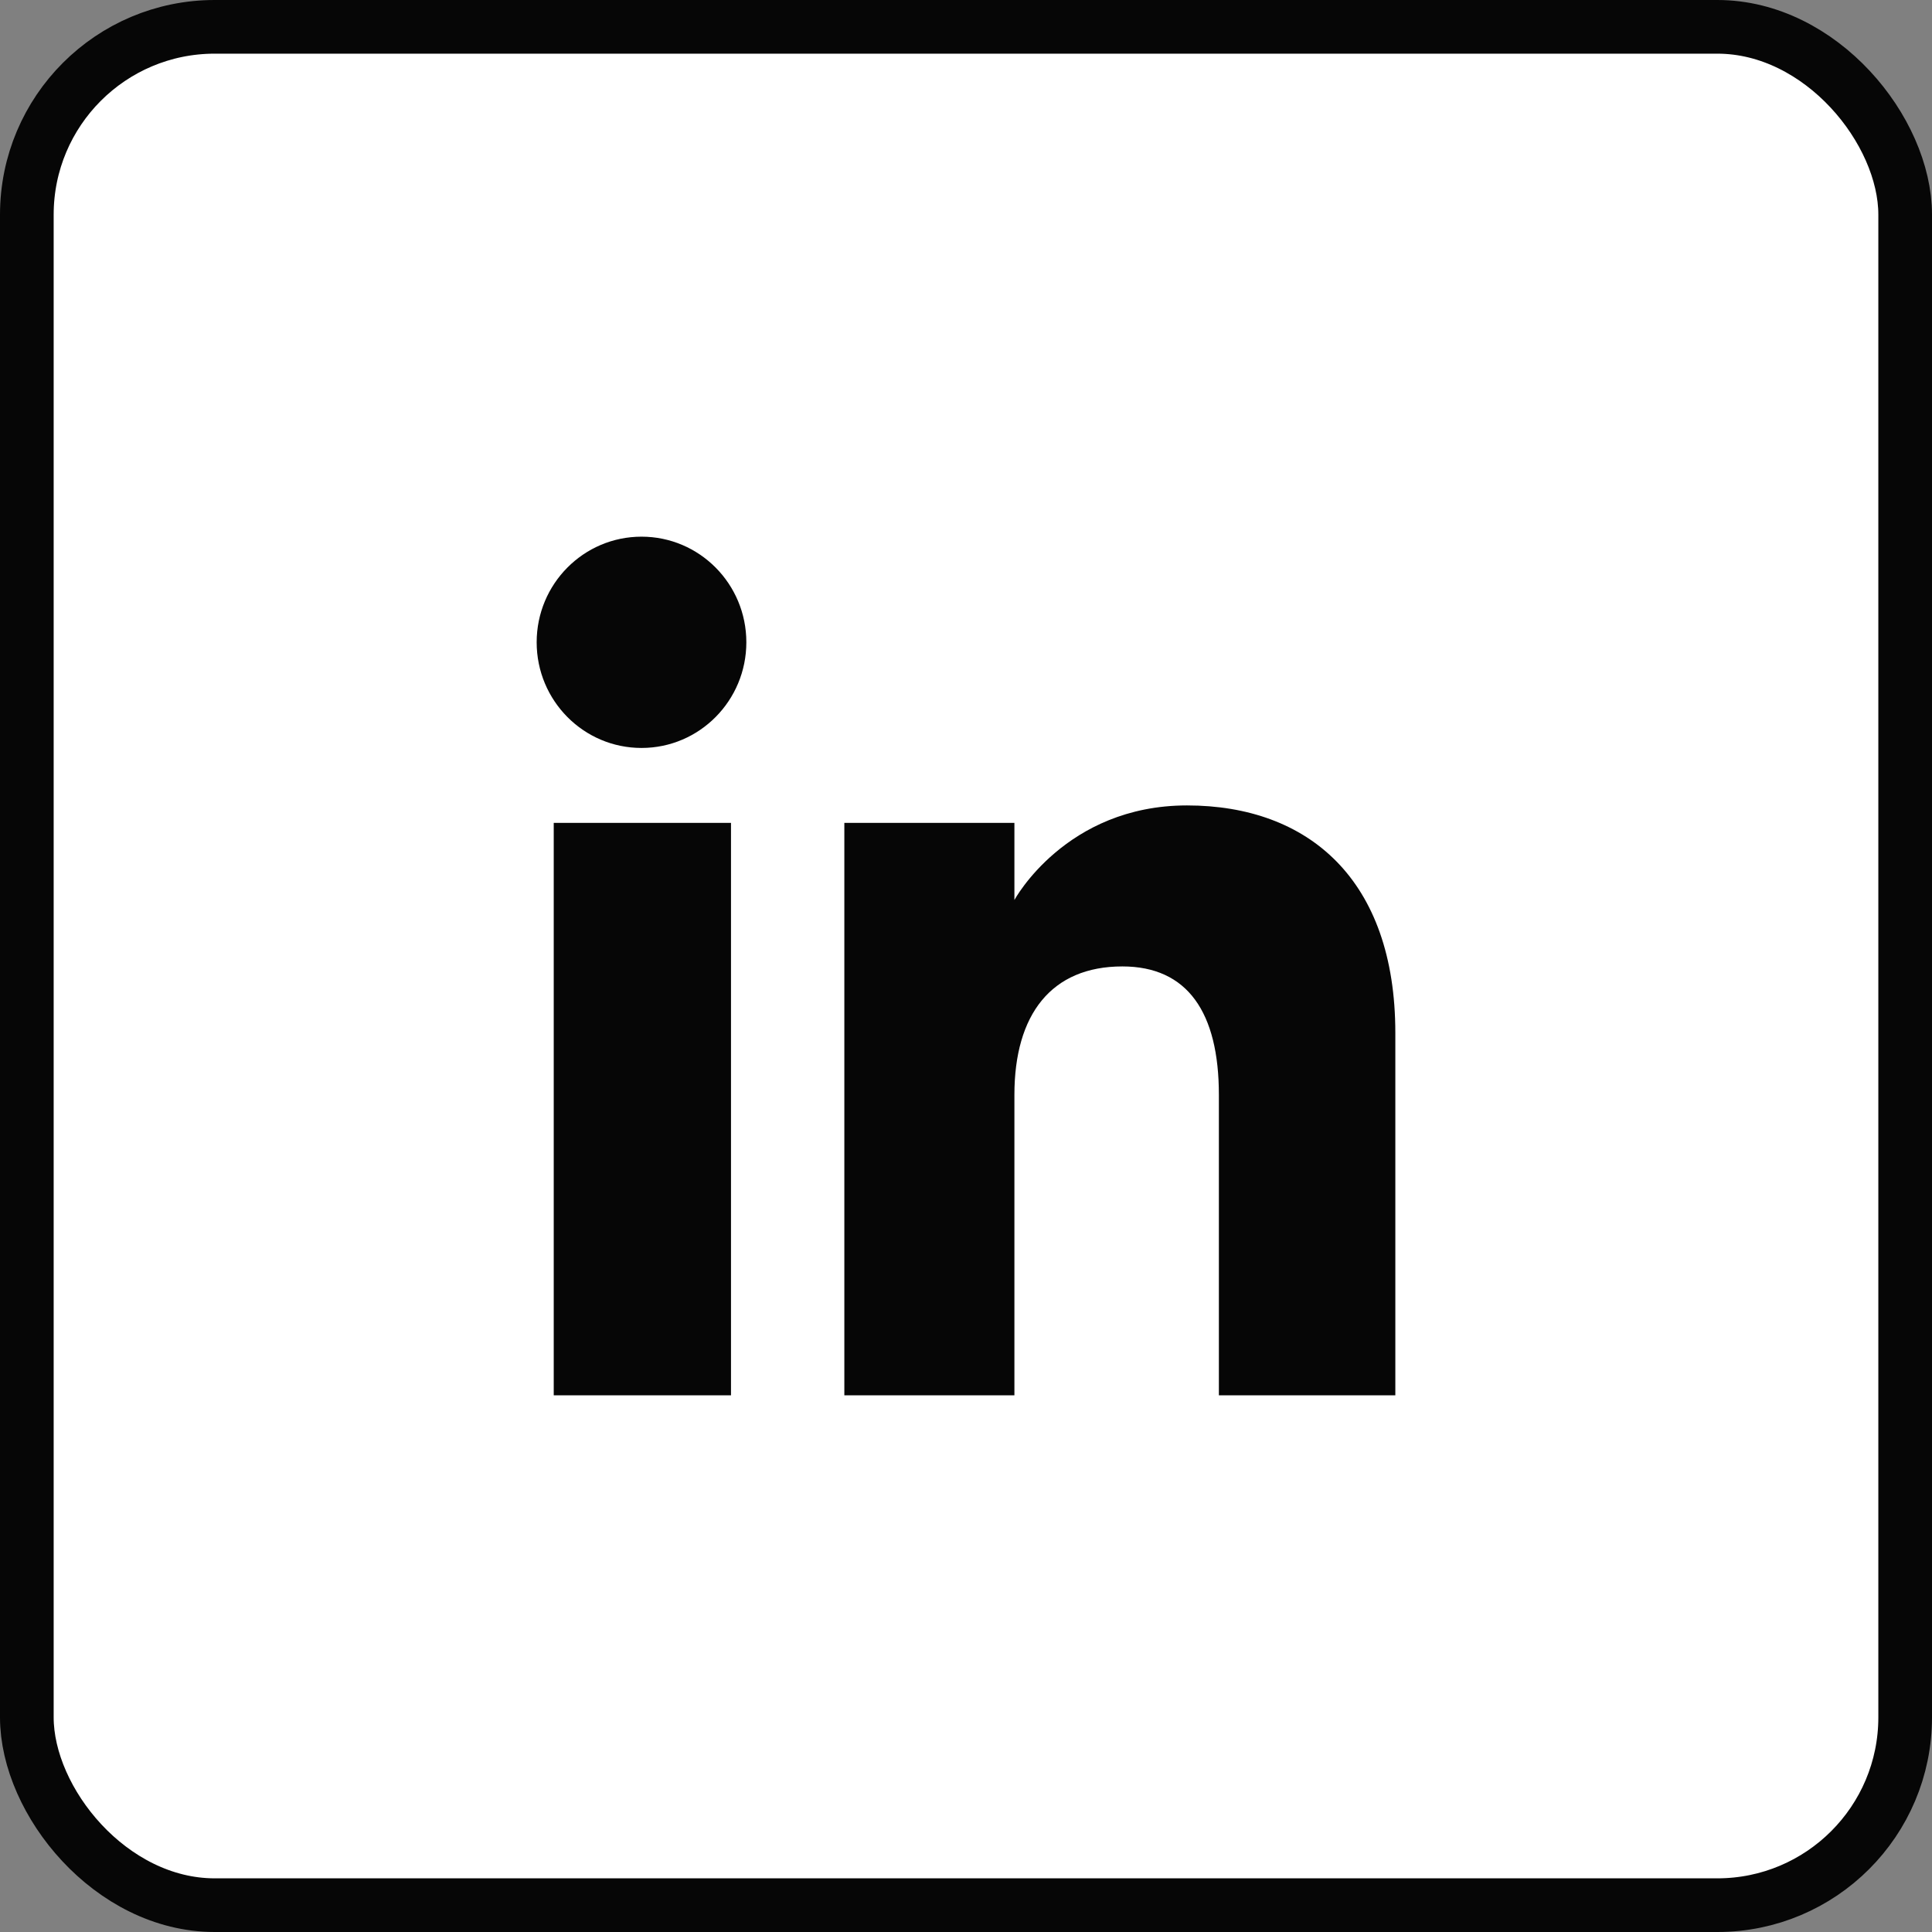 <svg width="36" height="36" viewBox="0 0 36 36" fill="none" xmlns="http://www.w3.org/2000/svg">
<rect x="0" y="0" width="36" height="36" fill="#808080" stroke="none"/>
<rect x="0.5" y="0.5" width="35" height="35" rx="3.5" fill="white"/>
<rect x="0.5" y="0.5" width="35" height="35" rx="3.5" stroke="#060606"/>
<path fill-rule="evenodd" clip-rule="evenodd" d="M26 26H22.712V20.401C22.712 18.866 22.129 18.008 20.914 18.008C19.592 18.008 18.902 18.9 18.902 20.401V26H15.733V15.333H18.902V16.77C18.902 16.77 19.854 15.008 22.118 15.008C24.38 15.008 26 16.389 26 19.247V26ZM11.954 13.937C10.874 13.937 10 13.055 10 11.968C10 10.881 10.874 10 11.954 10C13.033 10 13.907 10.881 13.907 11.968C13.907 13.055 13.033 13.937 11.954 13.937ZM10.318 26H13.621V15.333H10.318V26Z" fill="#060606"/>
</svg>
